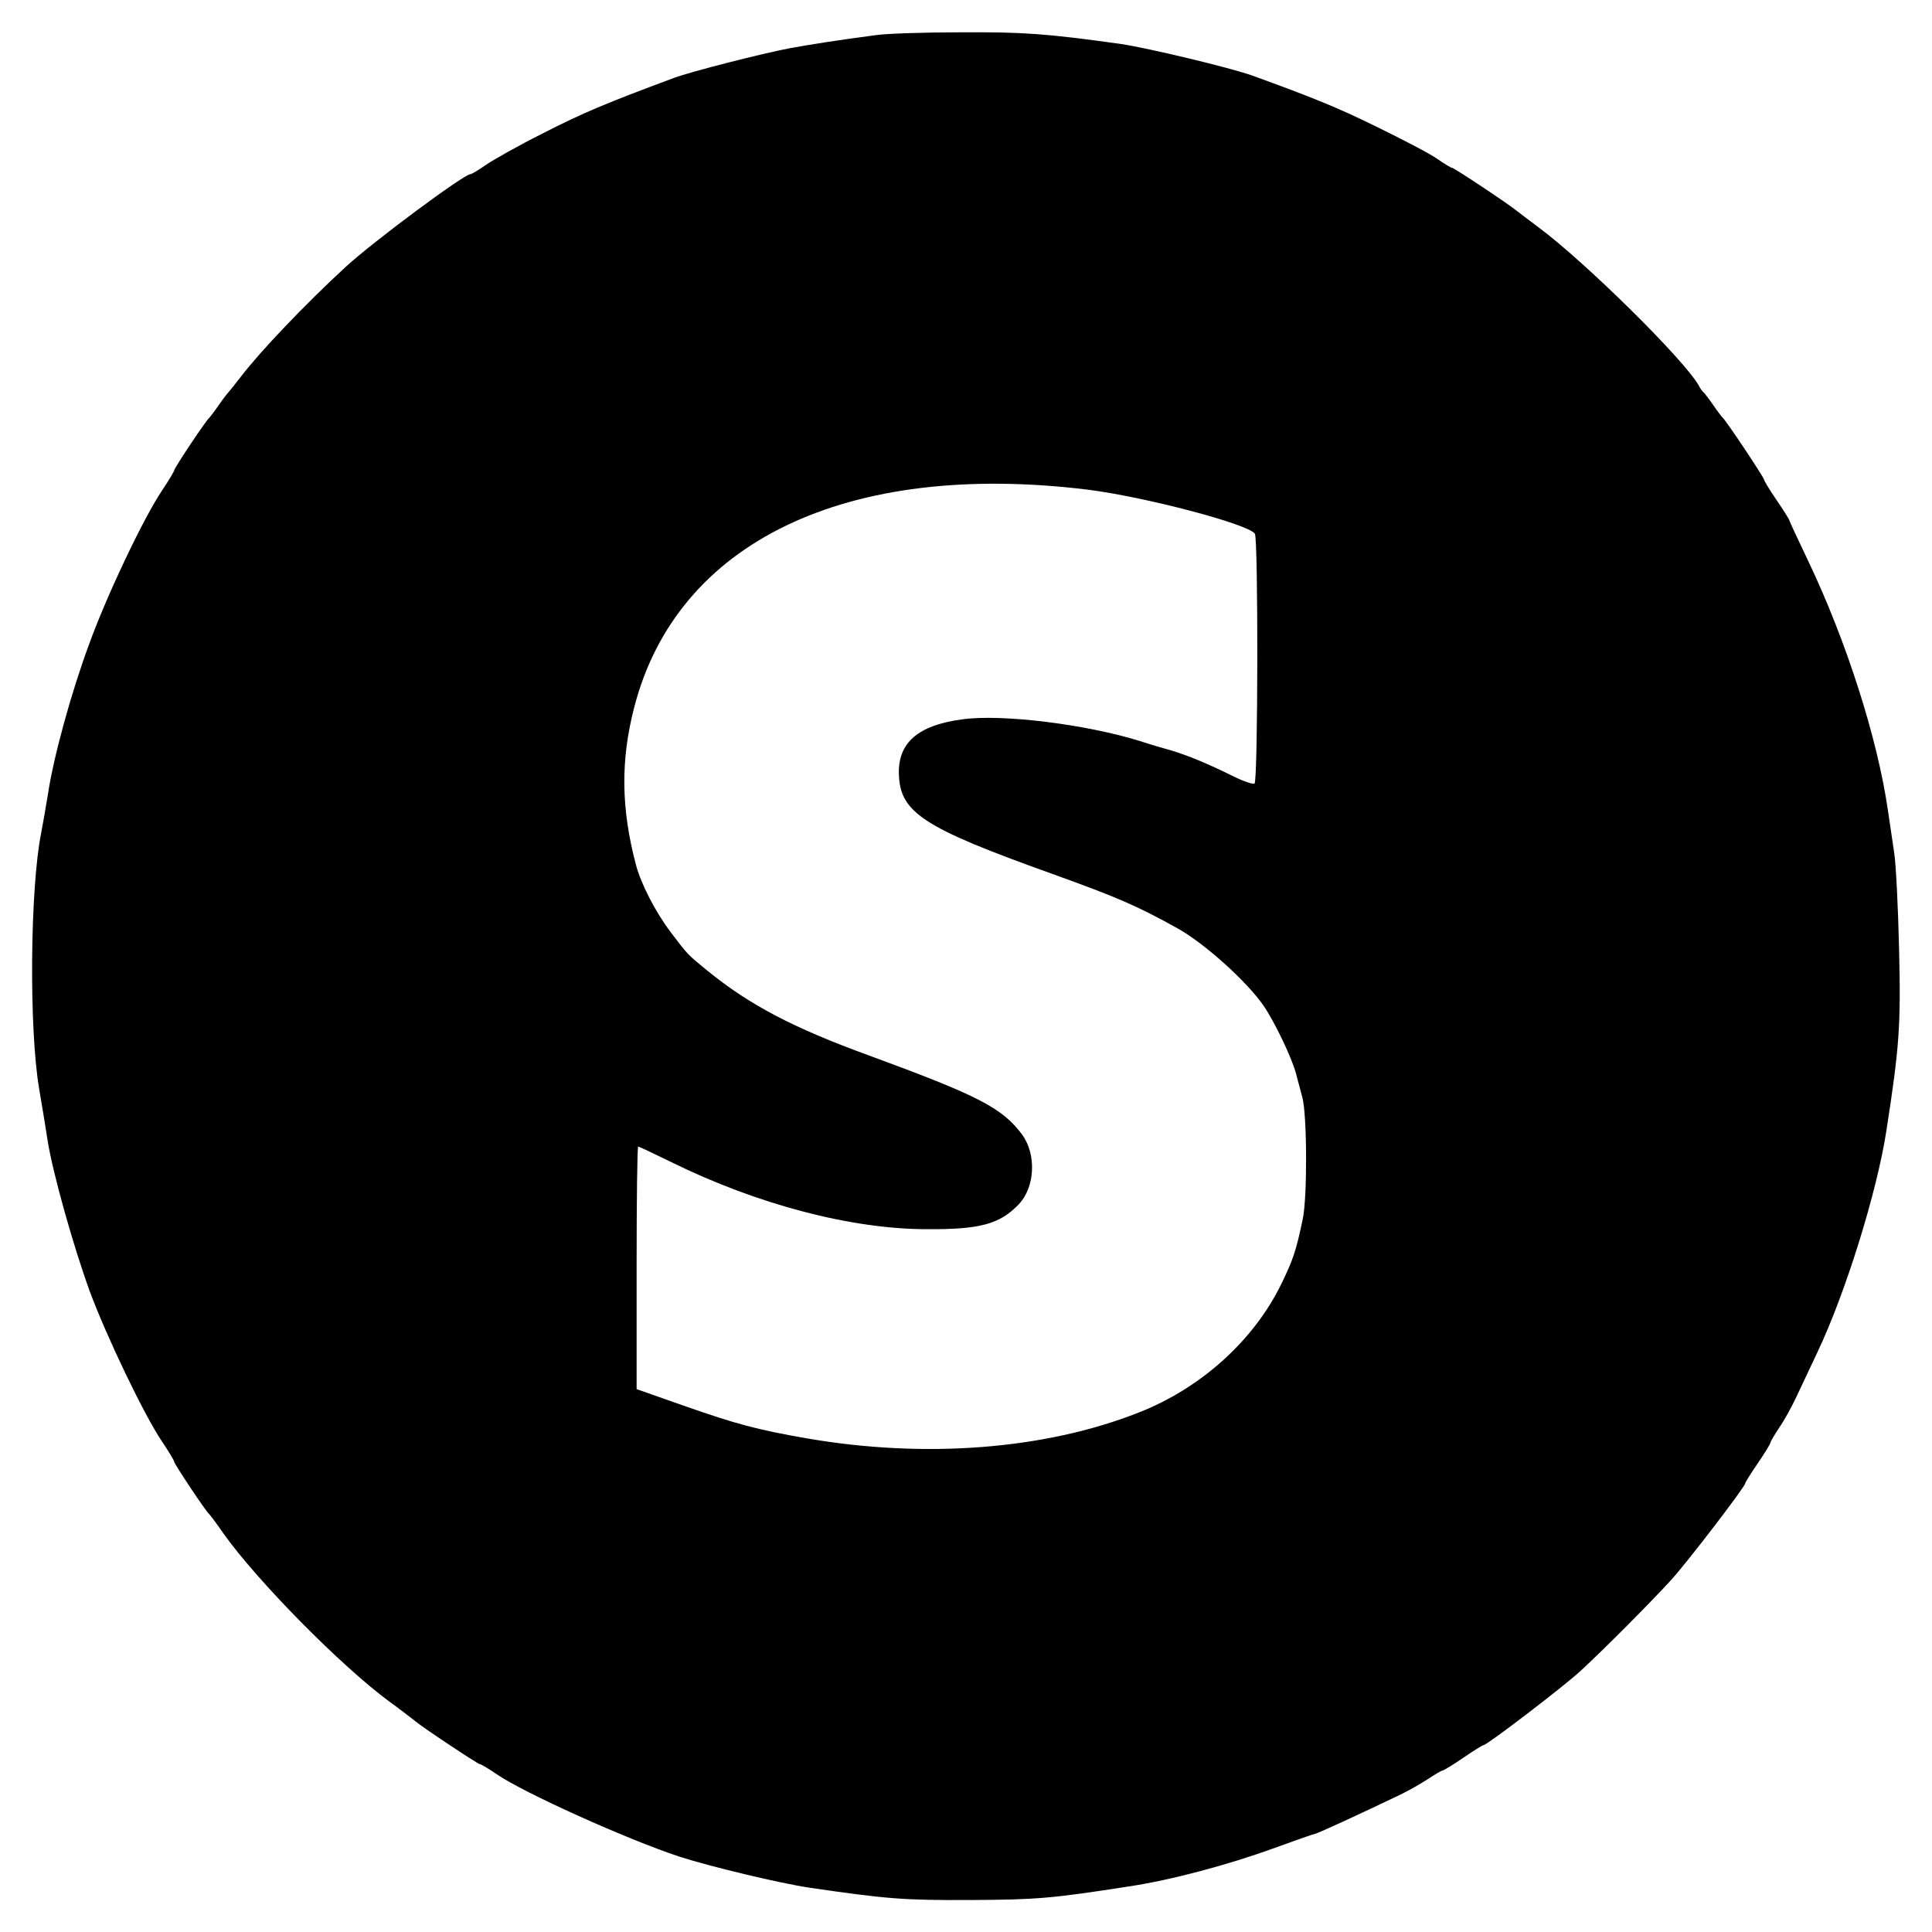 <?xml version="1.0" standalone="no"?>
<!DOCTYPE svg PUBLIC "-//W3C//DTD SVG 20010904//EN"
 "http://www.w3.org/TR/2001/REC-SVG-20010904/DTD/svg10.dtd">
<svg version="1.0" xmlns="http://www.w3.org/2000/svg"
 width="610pt" height="610pt" viewBox="0 0 610 610"
 preserveAspectRatio="xMidYMid meet">
<g transform="translate(0,610) scale(0.1,-0.1)"
fill="#000000" stroke="none">
<path d="M2765 5989 c-115 -15 -210 -30 -270 -41 -81 -15 -314 -74 -367 -94
-215 -80 -287 -110 -416 -176 -74 -37 -153 -82 -177 -98 -24 -17 -46 -30 -50
-30 -20 0 -310 -215 -395 -294 -126 -116 -269 -266 -330 -346 -19 -25 -37 -47
-40 -50 -3 -3 -17 -21 -30 -40 -13 -19 -27 -37 -30 -40 -10 -8 -110 -158 -110
-165 0 -3 -17 -32 -38 -63 -59 -88 -175 -332 -231 -487 -57 -154 -113 -359
-130 -475 -7 -41 -16 -95 -21 -120 -35 -174 -39 -619 -6 -810 9 -52 21 -126
27 -165 16 -99 80 -328 132 -471 52 -141 173 -394 229 -476 21 -31 38 -60 38
-63 0 -7 100 -157 110 -165 3 -3 24 -30 45 -61 105 -148 369 -417 525 -532 36
-26 72 -54 82 -62 28 -23 197 -135 203 -135 4 0 27 -14 52 -31 85 -59 414
-207 578 -261 99 -32 317 -84 410 -98 246 -36 300 -40 510 -39 208 1 256 5
500 43 133 20 313 68 461 122 66 24 123 44 126 44 6 0 143 63 268 123 25 12
64 34 87 49 23 15 44 28 48 28 3 0 33 18 65 40 32 22 61 40 64 40 11 0 253
185 306 234 73 67 223 218 285 286 50 54 235 296 235 306 0 3 18 32 40 64 22
32 40 62 40 65 0 4 13 25 28 48 16 23 40 67 54 97 14 30 44 93 66 140 88 185
188 505 218 700 41 265 46 331 40 575 -3 132 -10 267 -15 300 -5 33 -14 94
-20 135 -33 230 -132 537 -251 787 -33 69 -60 127 -60 129 0 3 -18 32 -40 64
-22 32 -40 62 -40 65 0 7 -120 187 -130 195 -3 3 -17 21 -30 40 -13 19 -27 37
-30 40 -4 3 -11 12 -16 22 -44 80 -359 391 -506 500 -29 22 -60 45 -70 53 -28
23 -197 135 -203 135 -4 0 -25 13 -48 29 -23 16 -107 60 -187 99 -128 63 -205
94 -395 163 -73 26 -329 87 -415 100 -236 33 -309 38 -505 37 -115 0 -237 -4
-270 -9z m669 -1435 c177 -22 506 -108 528 -139 11 -14 10 -783 -1 -789 -5 -3
-35 7 -67 23 -83 41 -142 65 -194 81 -25 7 -70 20 -100 30 -170 53 -435 86
-560 69 -140 -18 -204 -73 -202 -171 3 -123 73 -170 484 -317 205 -74 266
-100 394 -171 87 -48 222 -170 274 -246 36 -53 90 -167 102 -214 5 -19 14 -53
20 -75 15 -55 16 -318 1 -385 -21 -101 -31 -129 -67 -203 -87 -179 -254 -330
-451 -407 -296 -117 -676 -146 -1050 -81 -154 27 -219 44 -387 103 l-148 52 0
383 c0 211 2 383 5 383 2 0 49 -22 104 -49 272 -134 569 -212 808 -212 168 -1
230 16 290 79 51 54 56 157 10 220 -63 84 -136 122 -482 249 -242 88 -378 160
-510 267 -65 53 -63 51 -116 121 -49 64 -95 154 -111 214 -47 178 -49 329 -6
496 134 524 671 782 1432 689z"/>
</g>
</svg>
